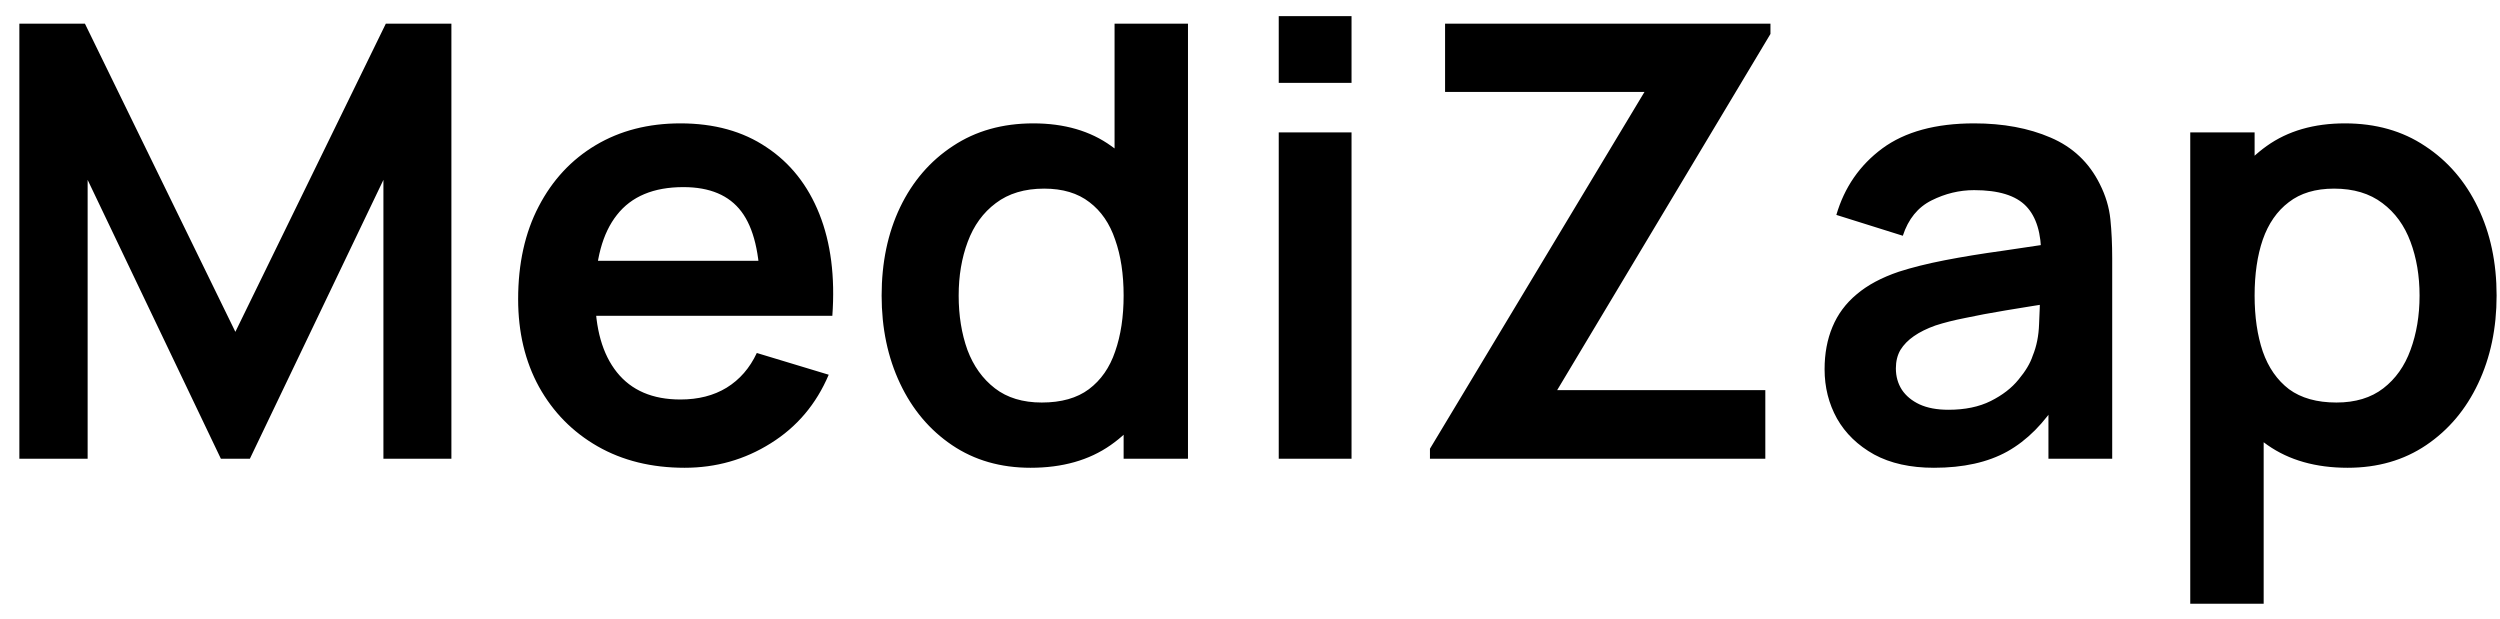 <svg width="109" height="27" viewBox="0 0 109 27" fill="none" xmlns="http://www.w3.org/2000/svg">
<path d="M0.844 20V1.032H3.703L10.262 14.468L16.822 1.032H19.681V20H16.717V7.842L10.895 20H9.63L3.821 7.842V20H0.844ZM29.849 20.395C28.409 20.395 27.144 20.083 26.055 19.46C24.966 18.836 24.115 17.971 23.5 16.865C22.894 15.758 22.591 14.485 22.591 13.045C22.591 11.491 22.89 10.143 23.487 9.001C24.084 7.851 24.914 6.959 25.976 6.327C27.039 5.695 28.268 5.379 29.665 5.379C31.14 5.379 32.391 5.725 33.419 6.419C34.455 7.104 35.224 8.075 35.724 9.33C36.225 10.586 36.413 12.066 36.29 13.769H33.142V12.61C33.133 11.065 32.861 9.936 32.325 9.225C31.79 8.514 30.947 8.158 29.796 8.158C28.497 8.158 27.531 8.562 26.898 9.37C26.266 10.169 25.95 11.341 25.95 12.887C25.95 14.327 26.266 15.442 26.898 16.233C27.531 17.023 28.453 17.418 29.665 17.418C30.446 17.418 31.118 17.247 31.68 16.904C32.251 16.553 32.69 16.048 32.997 15.39L36.132 16.338C35.588 17.62 34.745 18.617 33.603 19.328C32.47 20.04 31.219 20.395 29.849 20.395ZM24.949 13.769V11.372H34.736V13.769H24.949ZM44.933 20.395C43.625 20.395 42.483 20.066 41.508 19.407C40.534 18.749 39.778 17.853 39.243 16.72C38.707 15.587 38.439 14.309 38.439 12.887C38.439 11.447 38.707 10.165 39.243 9.041C39.787 7.908 40.556 7.016 41.548 6.366C42.54 5.708 43.708 5.379 45.052 5.379C46.404 5.379 47.537 5.708 48.45 6.366C49.372 7.016 50.071 7.908 50.545 9.041C51.019 10.173 51.256 11.456 51.256 12.887C51.256 14.301 51.019 15.578 50.545 16.72C50.071 17.853 49.364 18.749 48.424 19.407C47.484 20.066 46.321 20.395 44.933 20.395ZM45.421 17.55C46.272 17.55 46.957 17.357 47.475 16.97C48.002 16.575 48.384 16.026 48.621 15.324C48.867 14.621 48.99 13.809 48.99 12.887C48.99 11.956 48.867 11.144 48.621 10.45C48.384 9.747 48.011 9.203 47.502 8.817C46.992 8.421 46.334 8.224 45.526 8.224C44.674 8.224 43.972 8.435 43.418 8.856C42.865 9.269 42.457 9.831 42.193 10.542C41.93 11.245 41.798 12.026 41.798 12.887C41.798 13.756 41.925 14.547 42.18 15.258C42.444 15.96 42.843 16.518 43.379 16.931C43.914 17.344 44.595 17.55 45.421 17.55ZM48.99 20V10.015H48.595V1.032H51.796V20H48.99ZM55.753 3.613V0.702H58.927V3.613H55.753ZM55.753 20V5.774H58.927V20H55.753ZM62.346 20V19.565L71.699 4.009H63.005V1.032H77.192V1.48L67.892 17.01H76.968V20H62.346ZM84.32 20.395C83.293 20.395 82.423 20.202 81.712 19.816C81.001 19.42 80.461 18.898 80.092 18.248C79.732 17.598 79.552 16.883 79.552 16.101C79.552 15.416 79.666 14.801 79.894 14.257C80.123 13.704 80.474 13.229 80.948 12.834C81.422 12.43 82.037 12.101 82.792 11.846C83.363 11.662 84.03 11.495 84.794 11.346C85.567 11.196 86.401 11.06 87.297 10.937C88.202 10.806 89.146 10.665 90.129 10.516L88.996 11.161C89.005 10.178 88.786 9.453 88.338 8.988C87.89 8.522 87.135 8.29 86.072 8.29C85.431 8.29 84.812 8.439 84.215 8.738C83.618 9.036 83.201 9.55 82.963 10.279L80.065 9.37C80.417 8.167 81.084 7.201 82.068 6.472C83.06 5.743 84.395 5.379 86.072 5.379C87.337 5.379 88.448 5.585 89.405 5.998C90.371 6.41 91.086 7.087 91.552 8.026C91.806 8.527 91.96 9.041 92.013 9.567C92.066 10.085 92.092 10.652 92.092 11.267V20H89.312V16.918L89.773 17.418C89.132 18.446 88.382 19.201 87.521 19.684C86.669 20.158 85.602 20.395 84.32 20.395ZM84.952 17.866C85.672 17.866 86.287 17.739 86.797 17.484C87.306 17.229 87.71 16.918 88.008 16.549C88.316 16.18 88.522 15.833 88.627 15.508C88.794 15.104 88.887 14.643 88.904 14.125C88.93 13.598 88.944 13.172 88.944 12.847L89.918 13.137C88.961 13.286 88.14 13.418 87.455 13.532C86.77 13.646 86.182 13.756 85.69 13.862C85.198 13.958 84.764 14.068 84.386 14.191C84.017 14.323 83.705 14.476 83.451 14.652C83.196 14.828 82.999 15.03 82.858 15.258C82.726 15.486 82.66 15.754 82.66 16.061C82.66 16.413 82.748 16.724 82.924 16.997C83.1 17.26 83.354 17.471 83.688 17.629C84.03 17.787 84.452 17.866 84.952 17.866ZM102.358 20.395C100.97 20.395 99.807 20.066 98.867 19.407C97.927 18.749 97.221 17.853 96.746 16.72C96.272 15.578 96.035 14.301 96.035 12.887C96.035 11.456 96.272 10.173 96.746 9.041C97.221 7.908 97.914 7.016 98.828 6.366C99.75 5.708 100.887 5.379 102.239 5.379C103.583 5.379 104.746 5.708 105.73 6.366C106.722 7.016 107.491 7.908 108.035 9.041C108.58 10.165 108.852 11.447 108.852 12.887C108.852 14.309 108.584 15.587 108.048 16.72C107.513 17.853 106.757 18.749 105.783 19.407C104.808 20.066 103.666 20.395 102.358 20.395ZM95.495 26.323V5.774H98.301V15.758H98.696V26.323H95.495ZM101.87 17.55C102.696 17.55 103.376 17.344 103.912 16.931C104.448 16.518 104.843 15.96 105.098 15.258C105.361 14.547 105.493 13.756 105.493 12.887C105.493 12.026 105.361 11.245 105.098 10.542C104.834 9.831 104.426 9.269 103.873 8.856C103.319 8.435 102.617 8.224 101.765 8.224C100.957 8.224 100.298 8.421 99.789 8.817C99.28 9.203 98.902 9.747 98.656 10.45C98.419 11.144 98.301 11.956 98.301 12.887C98.301 13.809 98.419 14.621 98.656 15.324C98.902 16.026 99.284 16.575 99.802 16.97C100.329 17.357 101.019 17.55 101.87 17.55Z" fill="black"/>
</svg>
